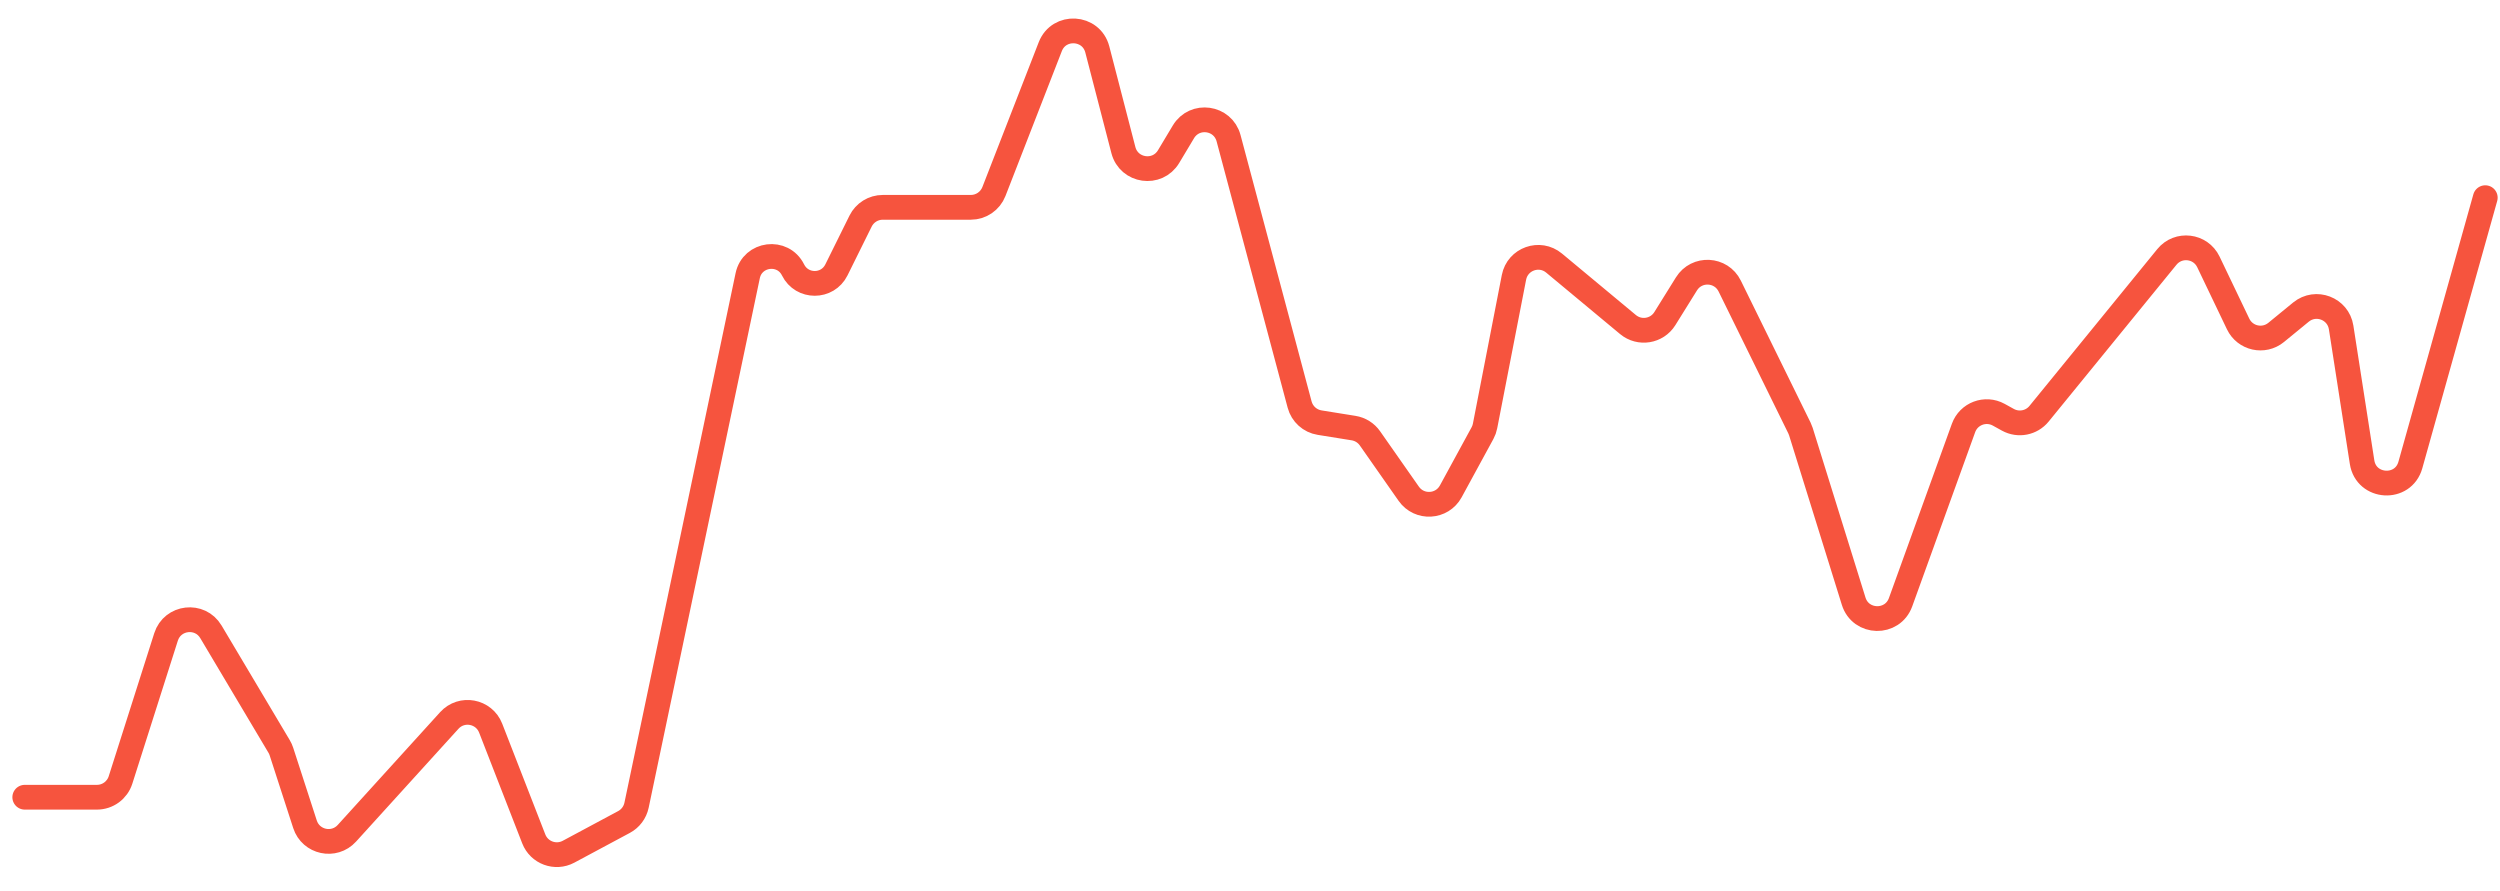 <svg width="101" height="36" viewBox="0 0 101 36" fill="none" xmlns="http://www.w3.org/2000/svg">
<path d="M1 32.208H3.916C4.352 32.208 4.737 31.926 4.869 31.511L6.708 25.733C6.97 24.911 8.08 24.784 8.521 25.525L11.277 30.158C11.315 30.222 11.346 30.29 11.369 30.361L12.322 33.301C12.559 34.032 13.497 34.234 14.014 33.665L18.151 29.108C18.65 28.557 19.554 28.725 19.823 29.417L21.564 33.891C21.781 34.45 22.439 34.693 22.968 34.41L25.209 33.209C25.47 33.07 25.655 32.822 25.716 32.533L30.207 11.138C30.398 10.23 31.628 10.074 32.039 10.905V10.905C32.398 11.63 33.432 11.63 33.791 10.905L34.767 8.933C34.936 8.592 35.283 8.376 35.663 8.376H39.222C39.634 8.376 40.004 8.123 40.154 7.739L42.431 1.886C42.782 0.981 44.087 1.058 44.331 1.997L45.385 6.064C45.608 6.923 46.756 7.088 47.211 6.327L47.81 5.327C48.264 4.569 49.406 4.729 49.634 5.583L52.505 16.345C52.606 16.726 52.923 17.012 53.312 17.074L54.685 17.295C54.953 17.338 55.191 17.487 55.346 17.709L56.913 19.947C57.339 20.555 58.256 20.504 58.611 19.852L59.893 17.498C59.942 17.408 59.977 17.311 59.996 17.21L61.164 11.206C61.309 10.46 62.2 10.142 62.785 10.629L65.771 13.112C66.238 13.5 66.939 13.387 67.26 12.872L68.133 11.469C68.548 10.802 69.534 10.852 69.88 11.556L72.698 17.292C72.721 17.339 72.74 17.387 72.756 17.436L74.888 24.288C75.173 25.203 76.457 25.232 76.783 24.33L79.326 17.291C79.534 16.713 80.21 16.458 80.749 16.755L81.12 16.96C81.544 17.193 82.073 17.09 82.378 16.715L87.542 10.38C88.005 9.812 88.902 9.919 89.219 10.58L90.42 13.088C90.7 13.673 91.453 13.841 91.955 13.431L92.96 12.608C93.559 12.119 94.463 12.464 94.582 13.229L95.428 18.67C95.594 19.732 97.09 19.821 97.379 18.786L100.405 7.986" stroke="#F6543E" stroke-linecap="round"/>
</svg>
